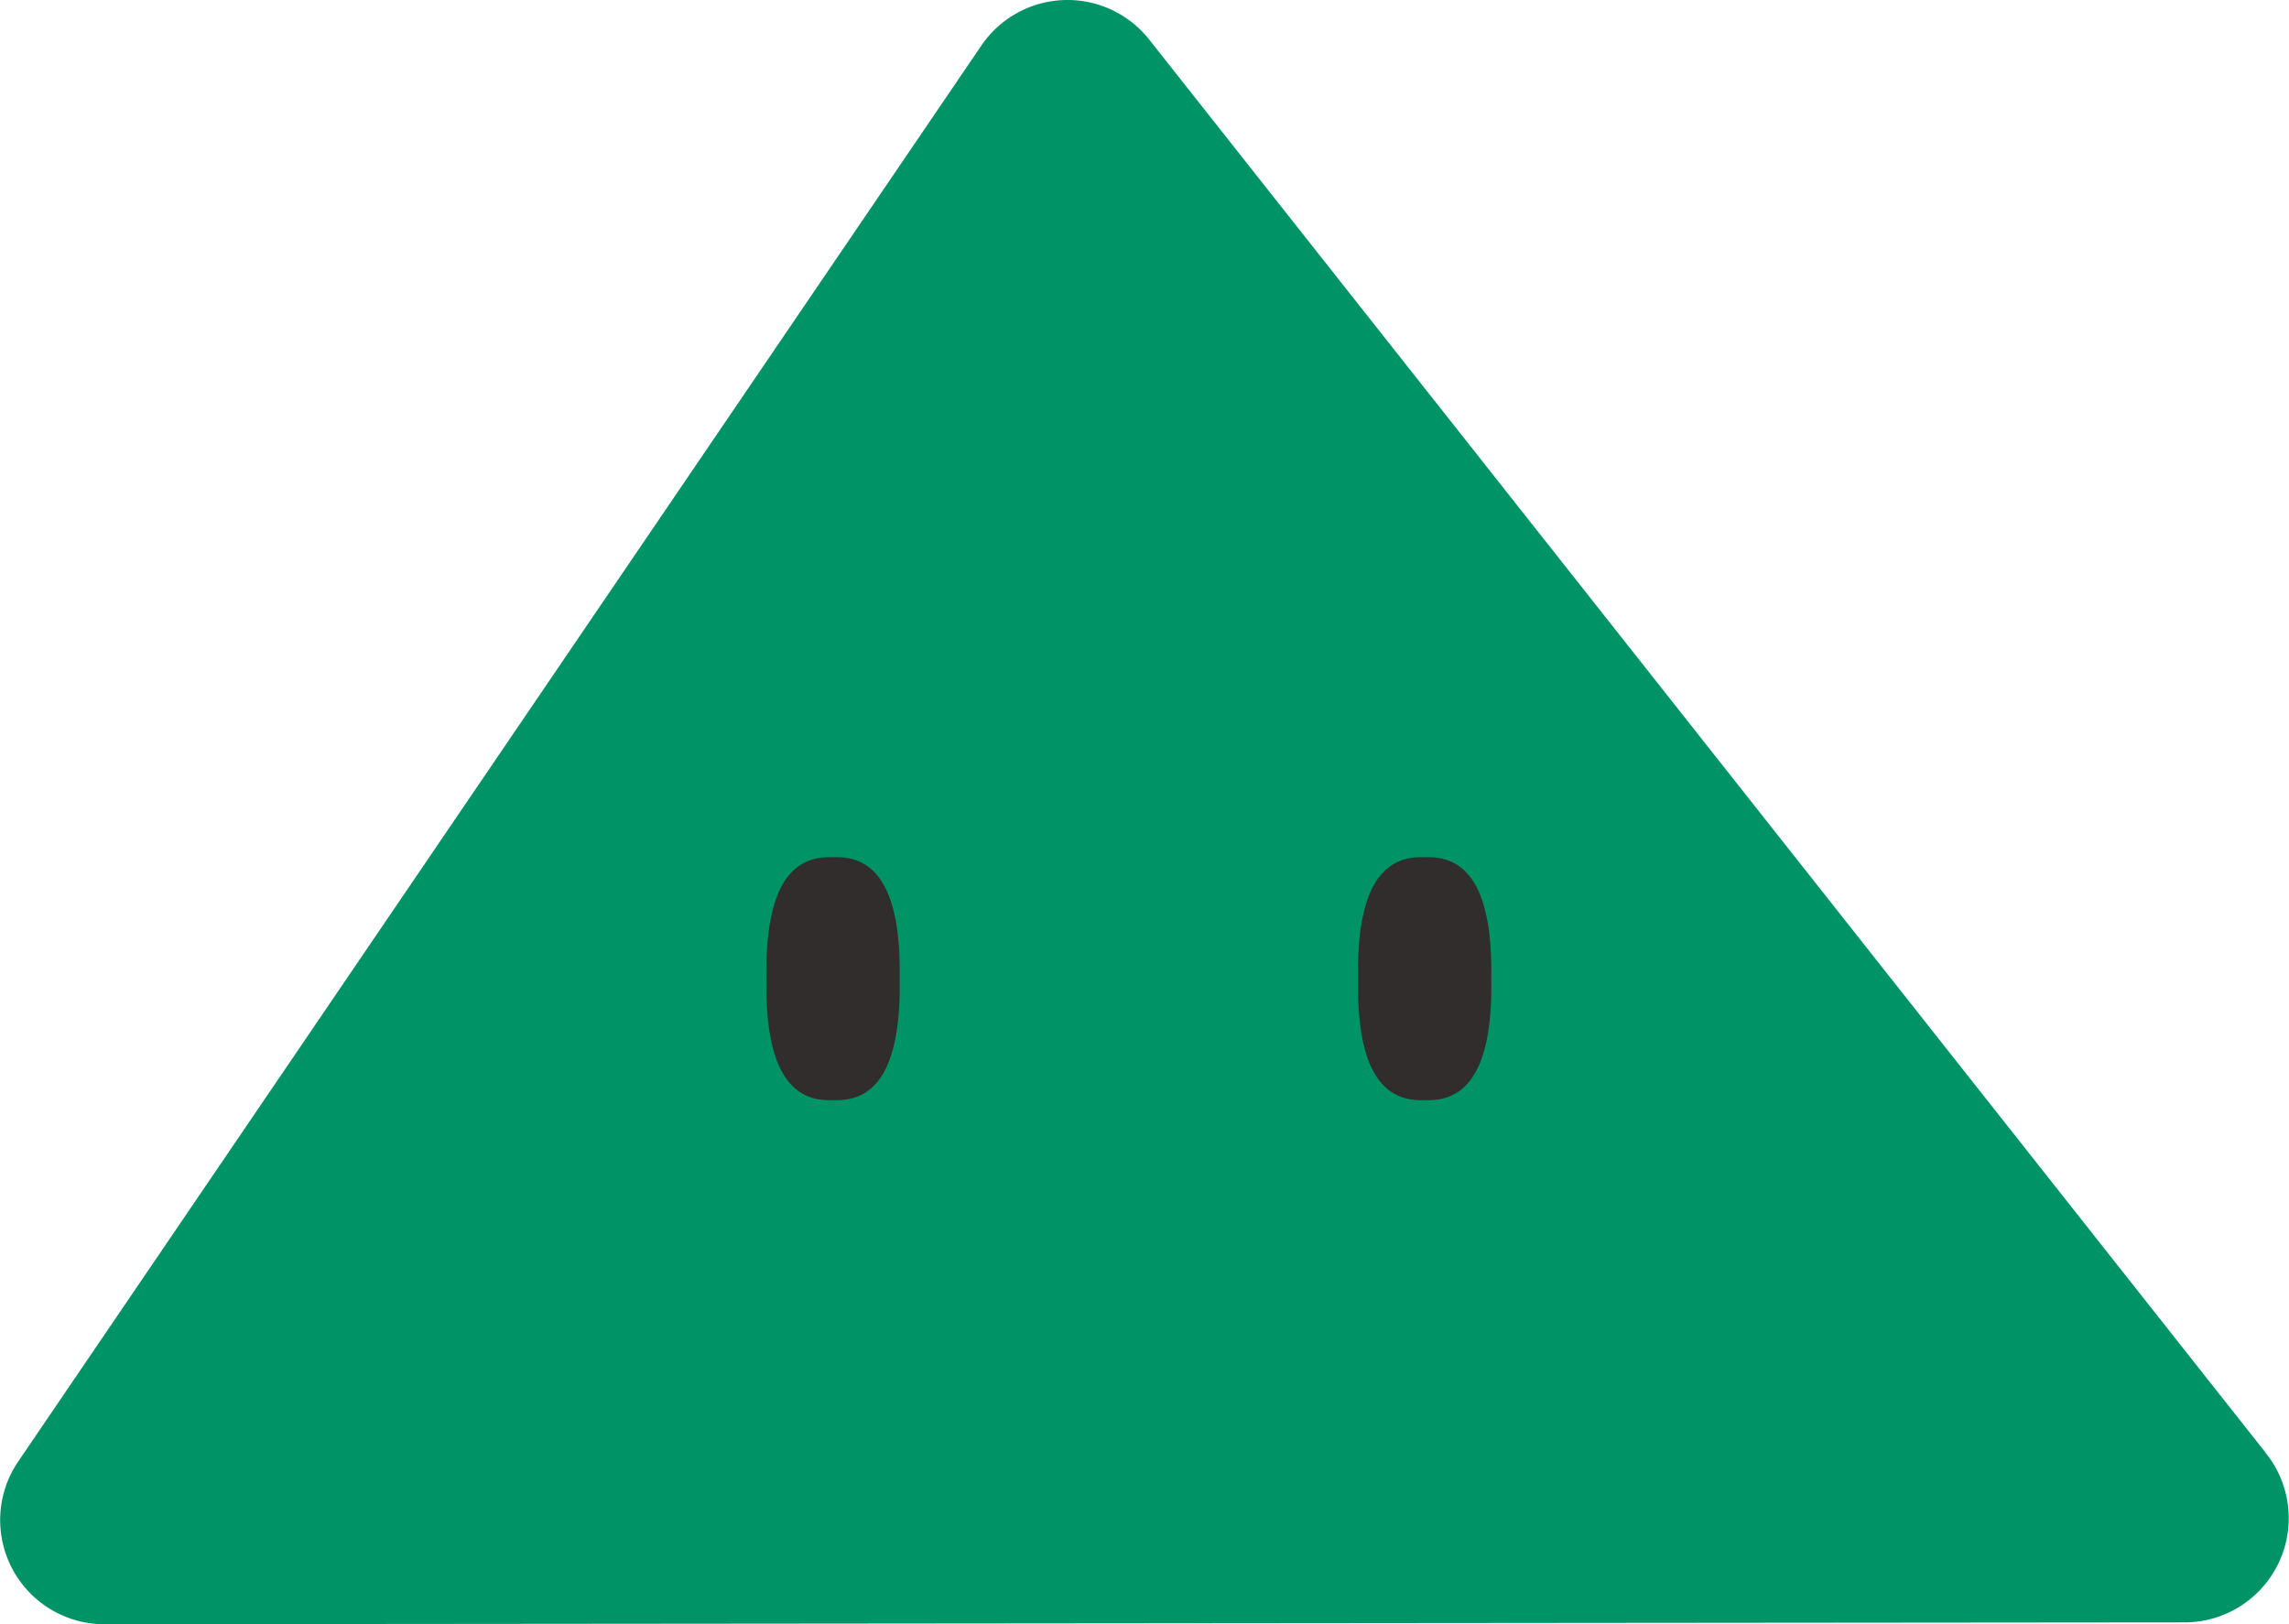<svg xmlns="http://www.w3.org/2000/svg" width="84.511" height="59.976"><defs><clipPath id="a"><path fill="none" d="M0 0h84.511v59.976H0z"/></clipPath></defs><g clip-path="url(#a)"><path fill="#009365" d="M83.676 53.678 42.431 1.463a3.846 3.846 0 0 0-6.2.221L.673 53.967a3.846 3.846 0 0 0 3.184 6.01l76.8-.068a3.846 3.846 0 0 0 3.015-6.231"/><path fill="#302d2c" d="M55.06 36.14c.05 3.1-.759 4.573-2.46 4.483-1.7.091-2.51-1.383-2.46-4.483-.05-3.1.759-4.573 2.46-4.483 1.7-.091 2.51 1.383 2.46 4.483m-21.843 0c.049 3.1-.759 4.573-2.46 4.483-1.7.091-2.51-1.383-2.46-4.483-.05-3.1.759-4.573 2.46-4.483 1.7-.091 2.509 1.383 2.46 4.483"/></g></svg>